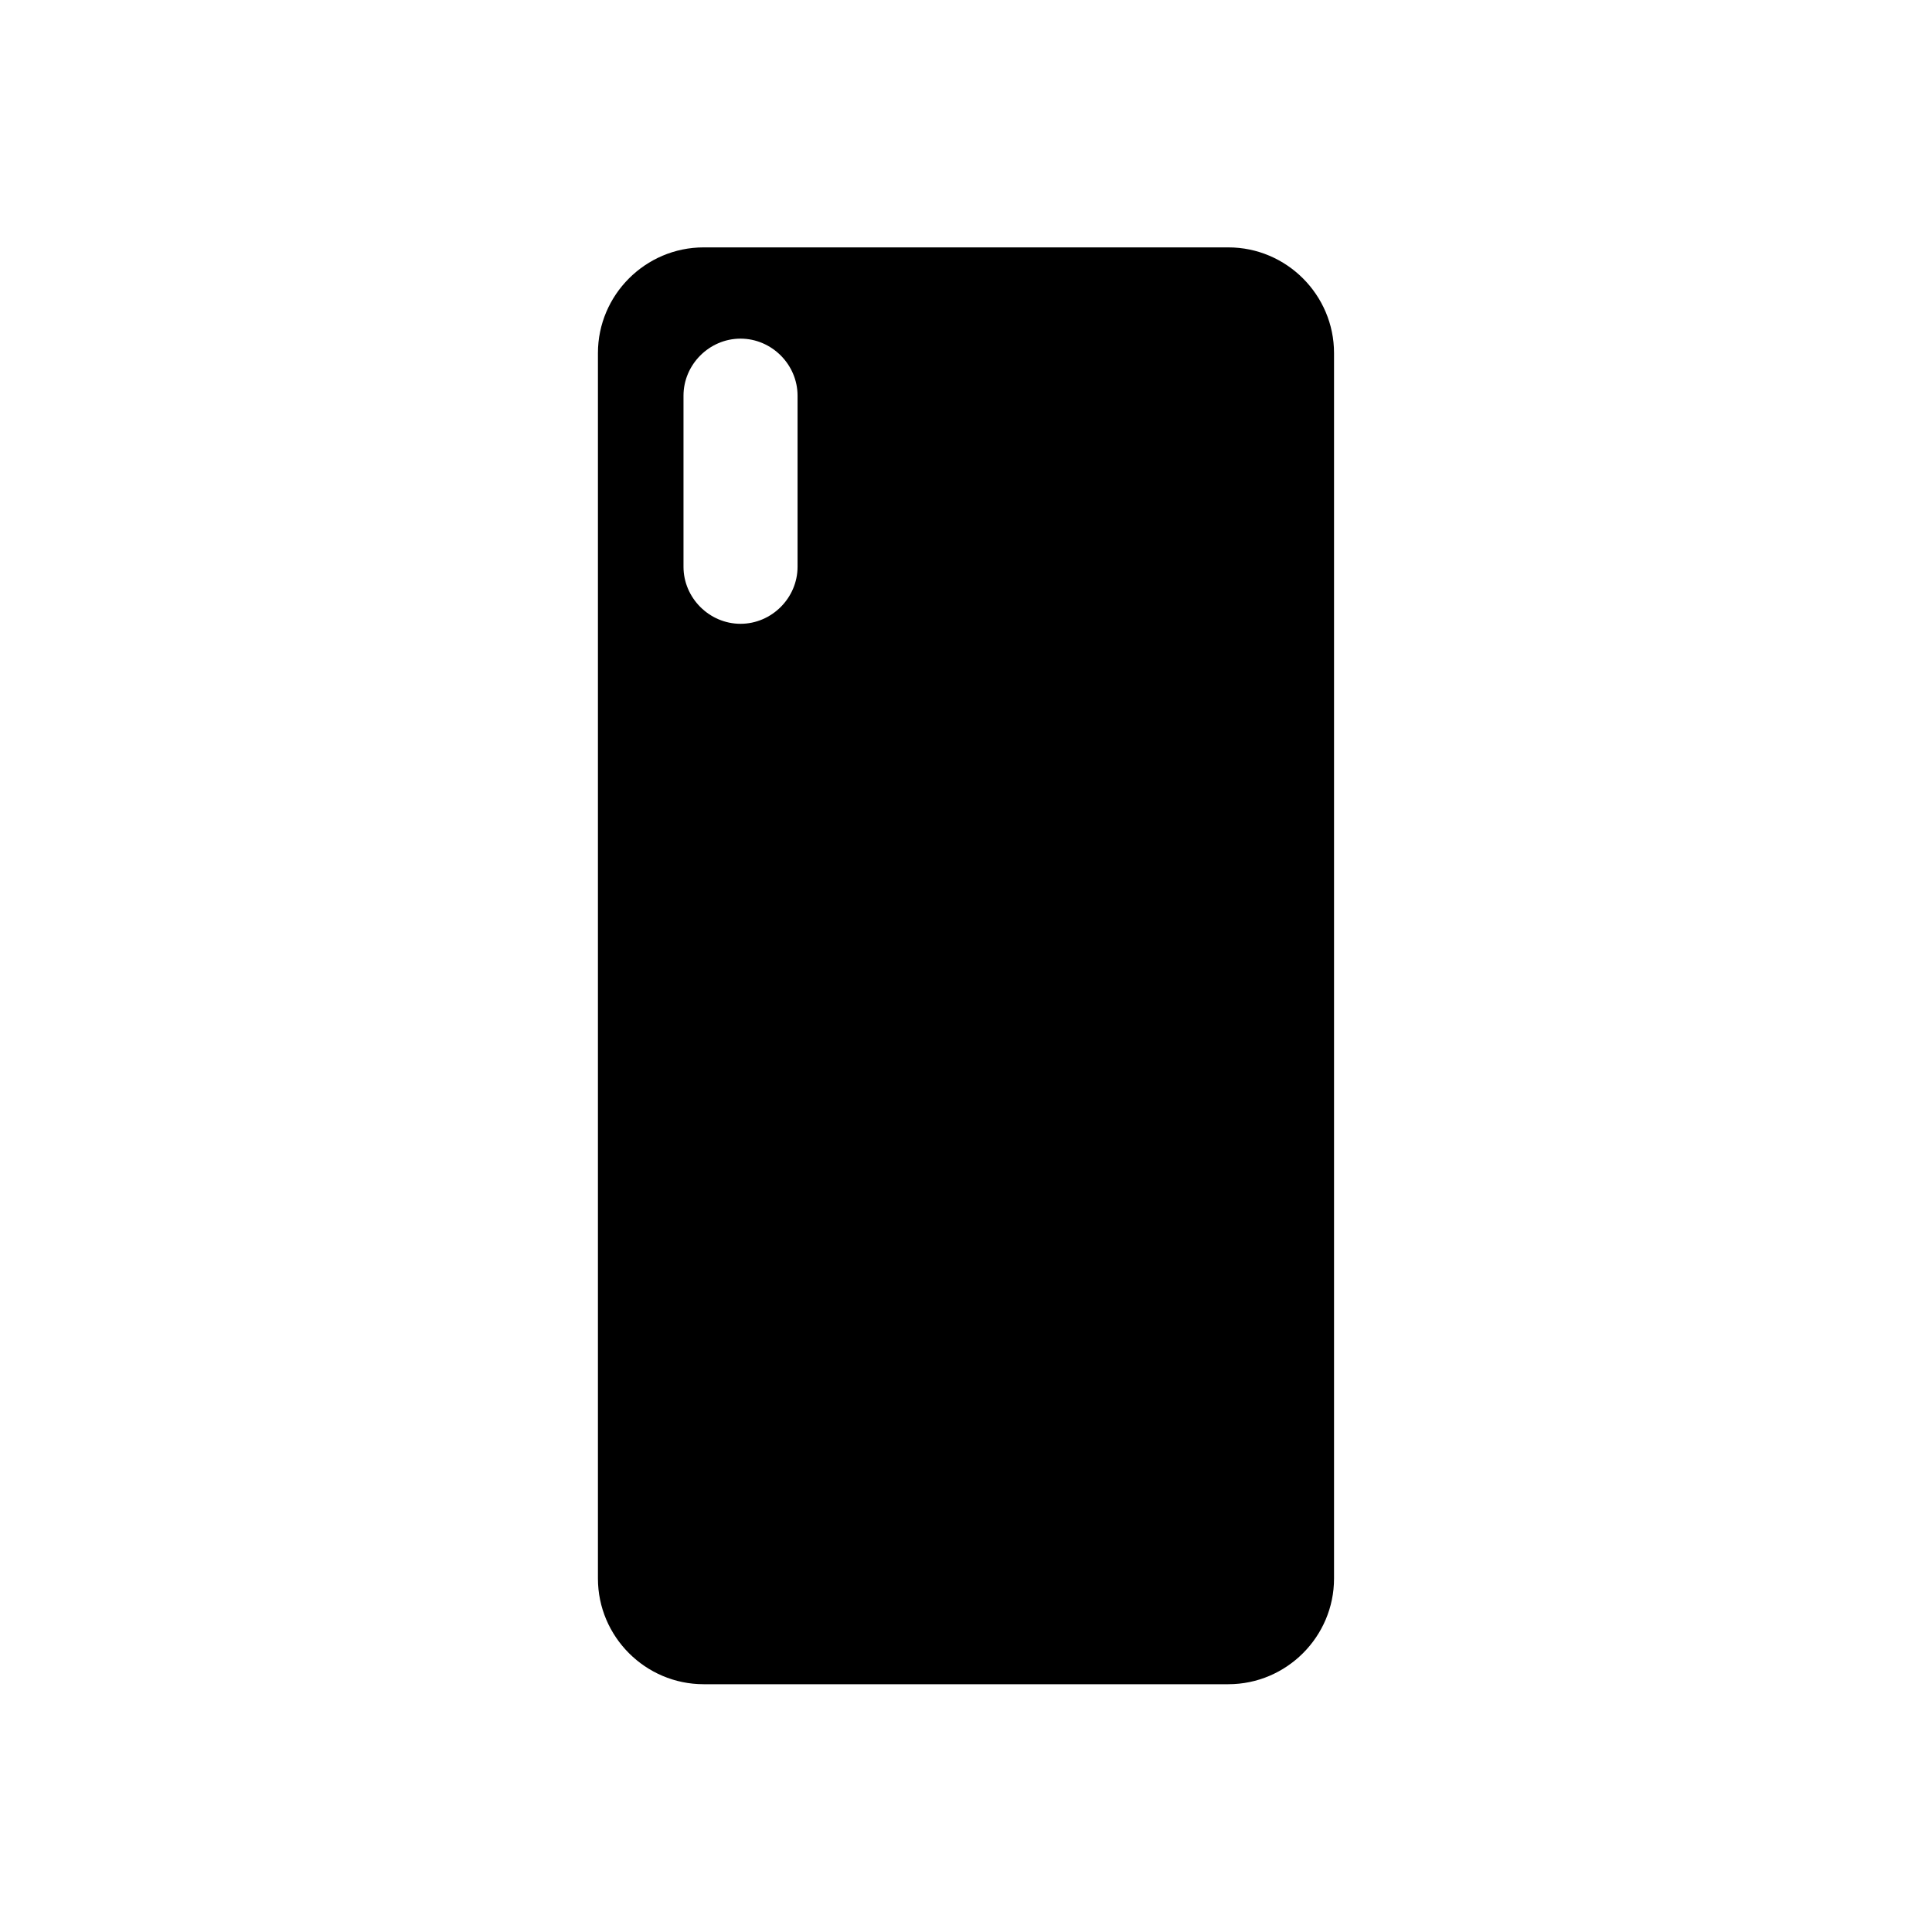 <?xml version="1.0" encoding="UTF-8"?>
<!-- Uploaded to: SVG Repo, www.svgrepo.com, Generator: SVG Repo Mixer Tools -->
<svg fill="#000000" width="800px" height="800px" version="1.1" viewBox="144 144 512 512" xmlns="http://www.w3.org/2000/svg">
 <path d="m469.52 209.56h-139.05c-15.418 0-28.012 12.594-28.012 28.012v324.75c0 15.418 12.594 28.012 28.012 28.012h139.05c15.418 0 28.012-12.594 28.012-28.012v-324.75c0-15.418-12.594-28.012-28.012-28.012zm-114.16 84.641c0 8.262-6.852 15.113-15.113 15.113-8.262 0-15.113-6.852-15.113-15.113v-45.344c0-8.262 6.852-15.113 15.113-15.113 8.262 0 15.113 6.852 15.113 15.113z"/>
</svg>